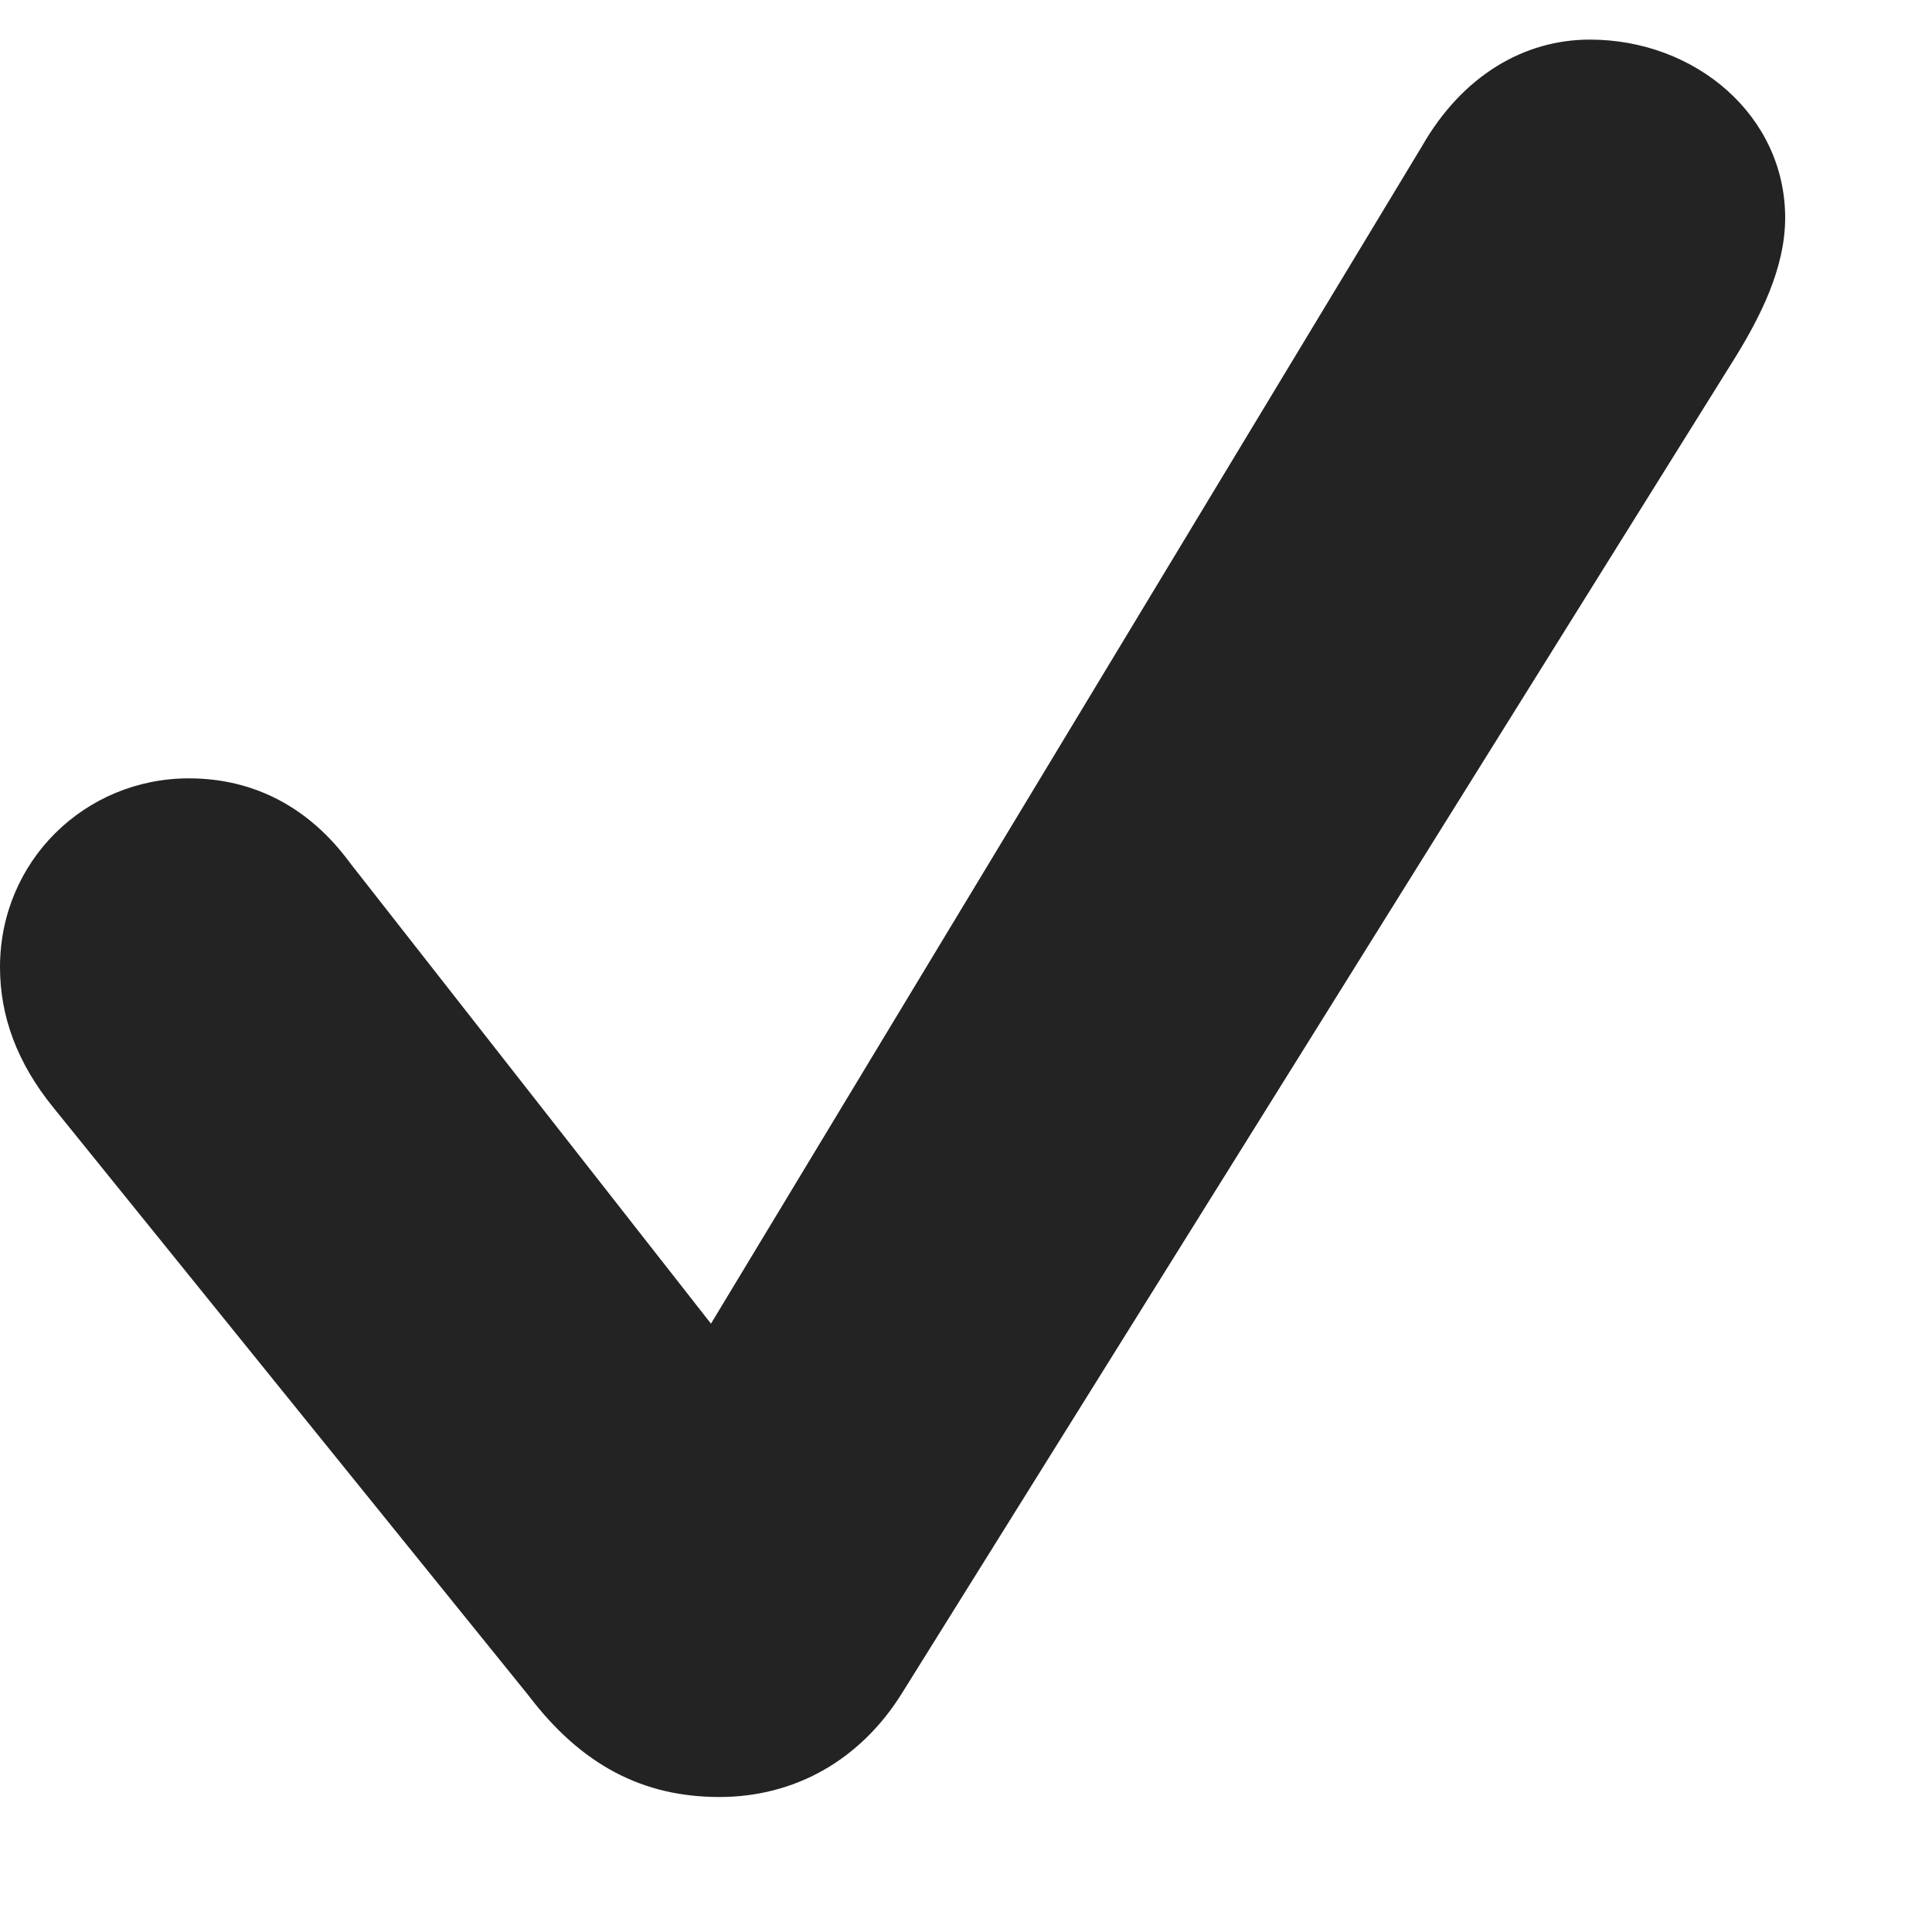 <svg width="8" height="8" viewBox="0 0 8 8" fill="none" xmlns="http://www.w3.org/2000/svg">
<path d="M2.979 7.441C3.287 7.441 3.56 7.292 3.735 7.011L7.189 1.474C7.286 1.315 7.392 1.113 7.392 0.902C7.392 0.48 7.022 0.164 6.583 0.164C6.311 0.164 6.056 0.313 5.889 0.604L2.944 5.481L1.45 3.574C1.283 3.346 1.055 3.223 0.782 3.223C0.352 3.223 0 3.565 0 4.005C0 4.207 0.07 4.4 0.22 4.585L2.188 7.02C2.408 7.31 2.663 7.441 2.979 7.441Z" fill="#232323"/>
</svg>
